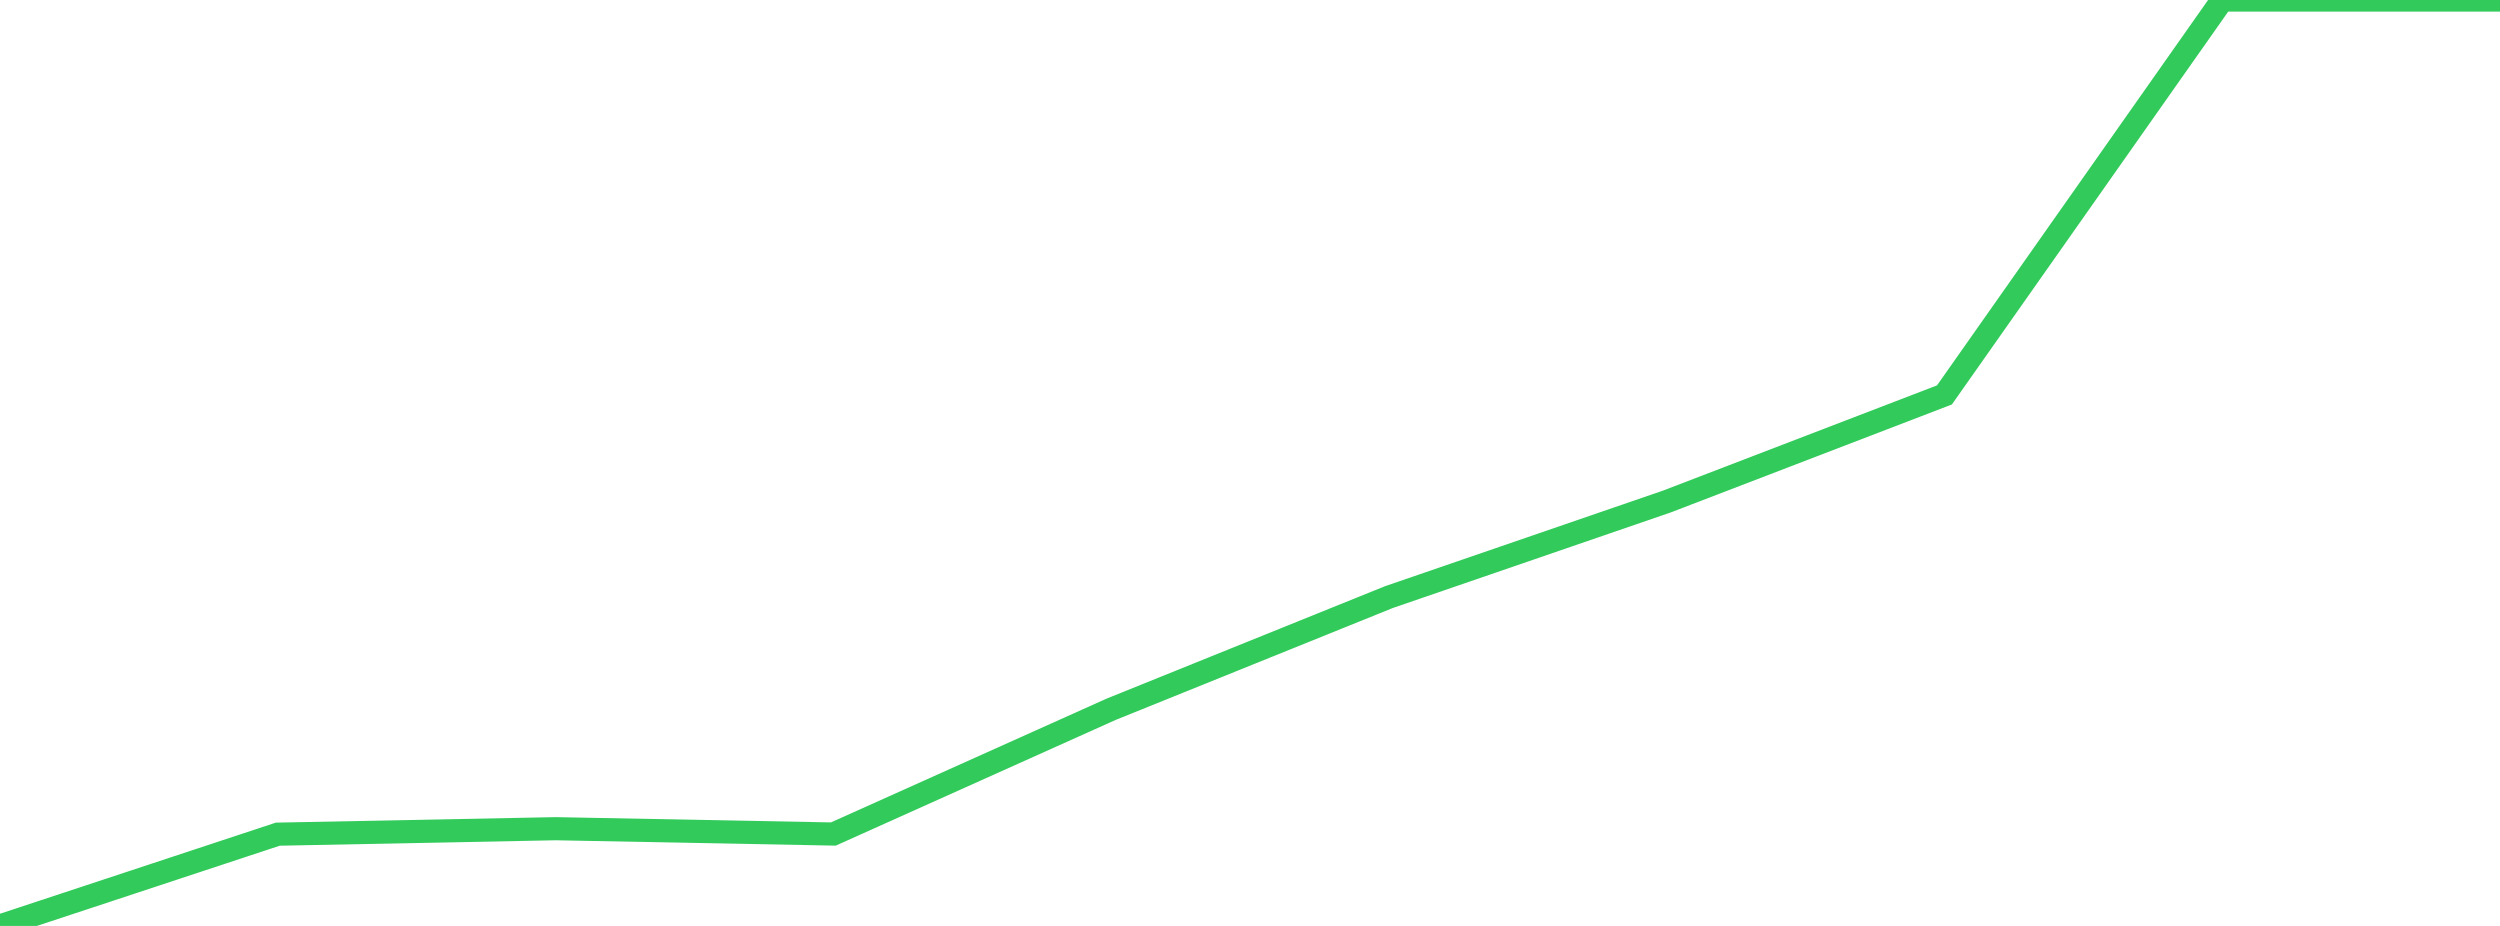 <?xml version="1.0" standalone="no"?>
<!DOCTYPE svg PUBLIC "-//W3C//DTD SVG 1.1//EN" "http://www.w3.org/Graphics/SVG/1.1/DTD/svg11.dtd">

<svg width="135" height="50" viewBox="0 0 135 50" preserveAspectRatio="none" 
  xmlns="http://www.w3.org/2000/svg"
  xmlns:xlink="http://www.w3.org/1999/xlink">


<polyline points="0.0, 50.0 15.0, 45.045 30.0, 44.75 45.0, 45.037 60.0, 38.301 75.0, 32.244 90.0, 27.086 105.0, 21.326 120.0, 0.0 135.0, 0.0" fill="none" stroke="#32ca5b" stroke-width="1.25"/>

</svg>